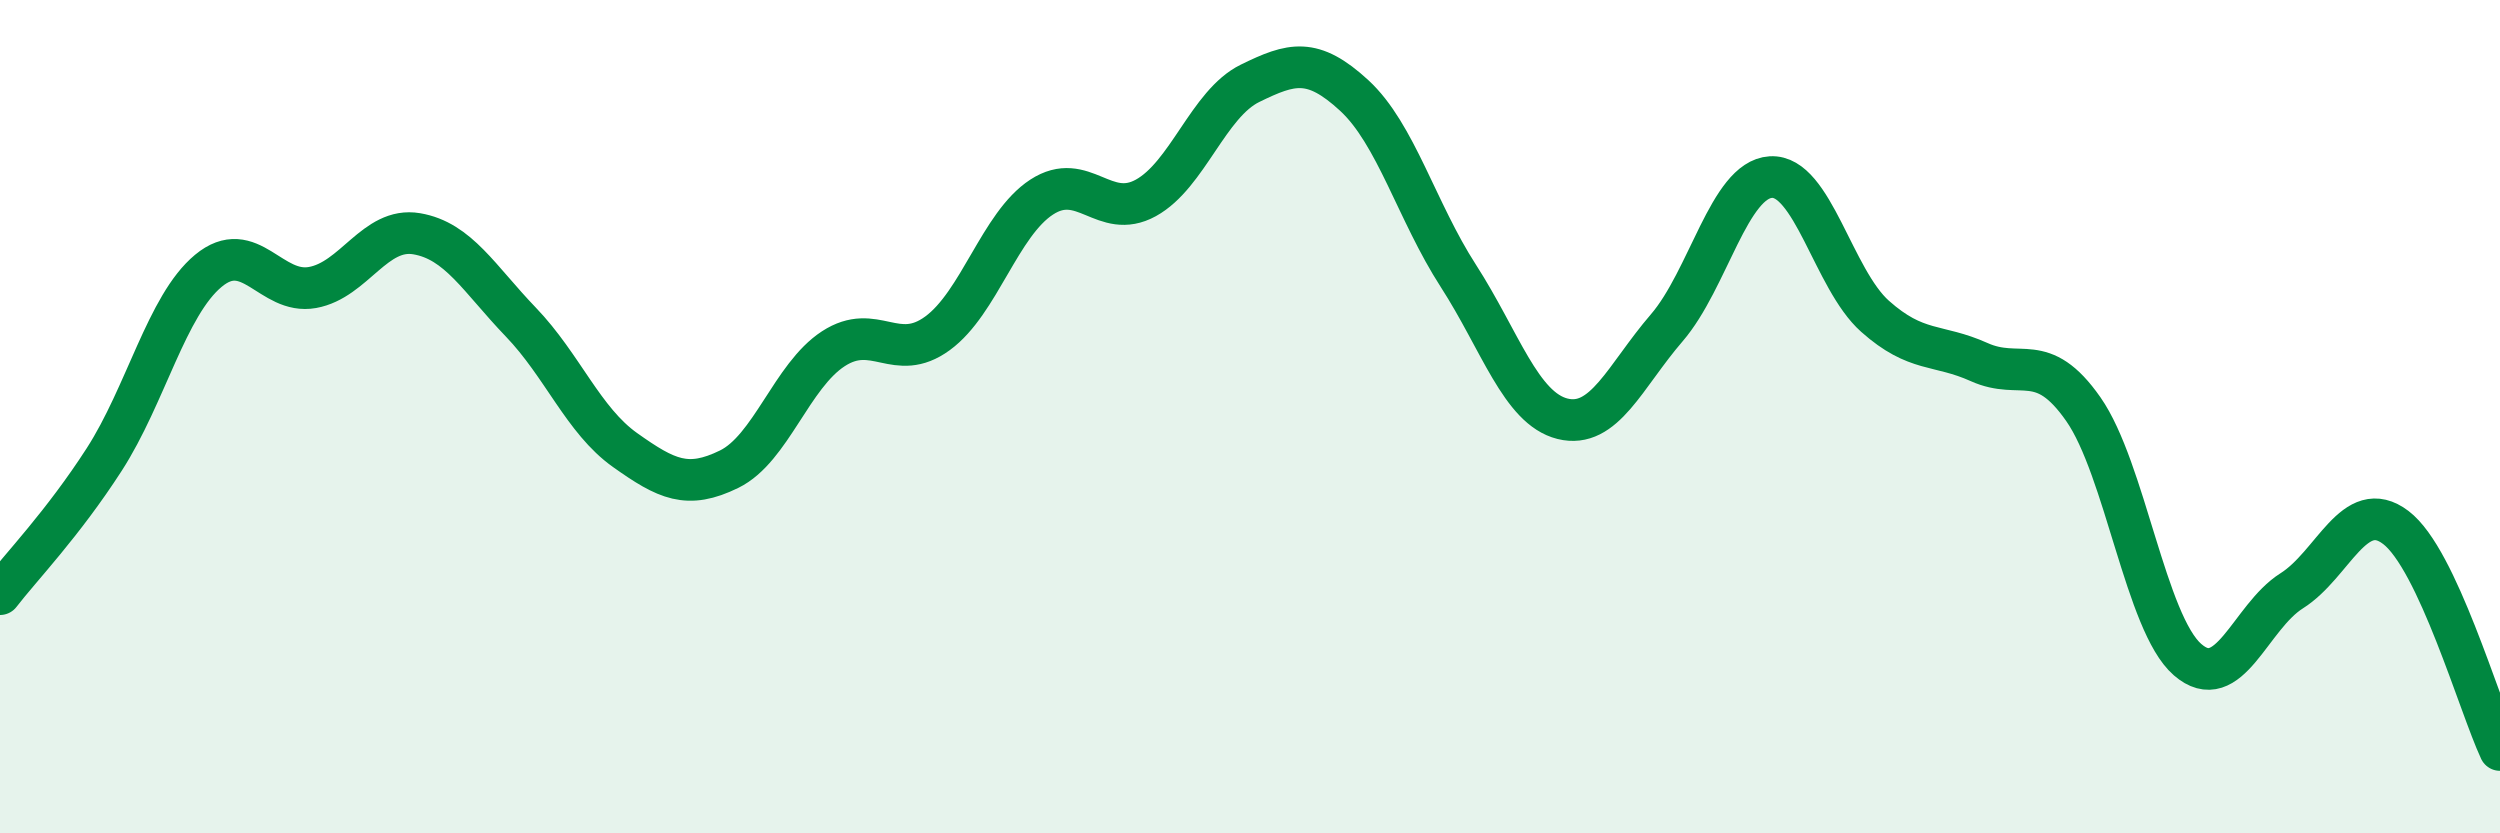 
    <svg width="60" height="20" viewBox="0 0 60 20" xmlns="http://www.w3.org/2000/svg">
      <path
        d="M 0,14.26 C 0.5,13.61 1.5,12.58 2.5,11.03 C 3.5,9.48 4,7.33 5,6.5 C 6,5.67 6.5,7.08 7.5,6.9 C 8.5,6.72 9,5.44 10,5.61 C 11,5.78 11.5,6.69 12.5,7.73 C 13.5,8.77 14,10.09 15,10.8 C 16,11.51 16.5,11.75 17.5,11.26 C 18.5,10.77 19,9.02 20,8.37 C 21,7.72 21.5,8.73 22.5,8 C 23.5,7.27 24,5.38 25,4.73 C 26,4.08 26.5,5.3 27.5,4.75 C 28.5,4.2 29,2.49 30,2 C 31,1.51 31.5,1.37 32.5,2.29 C 33.5,3.21 34,5.07 35,6.62 C 36,8.17 36.5,9.8 37.5,10.05 C 38.5,10.3 39,9.03 40,7.87 C 41,6.71 41.5,4.31 42.5,4.25 C 43.5,4.19 44,6.7 45,7.59 C 46,8.48 46.5,8.24 47.5,8.69 C 48.5,9.14 49,8.39 50,9.82 C 51,11.25 51.5,14.96 52.5,15.83 C 53.5,16.7 54,14.81 55,14.18 C 56,13.55 56.5,11.9 57.5,12.66 C 58.5,13.42 59.5,16.93 60,18L60 20L0 20Z"
        fill="#008740"
        opacity="0.1"
        stroke-linecap="round"
        stroke-linejoin="round"
      />
      <path
        d="M 0,14.26 C 0.5,13.61 1.5,12.58 2.5,11.03 C 3.5,9.48 4,7.33 5,6.5 C 6,5.67 6.5,7.08 7.5,6.9 C 8.5,6.72 9,5.44 10,5.61 C 11,5.78 11.5,6.69 12.5,7.73 C 13.5,8.77 14,10.09 15,10.8 C 16,11.51 16.5,11.75 17.5,11.26 C 18.5,10.77 19,9.02 20,8.37 C 21,7.72 21.5,8.73 22.5,8 C 23.5,7.27 24,5.38 25,4.73 C 26,4.08 26.5,5.3 27.5,4.75 C 28.5,4.2 29,2.49 30,2 C 31,1.51 31.5,1.37 32.5,2.29 C 33.5,3.21 34,5.07 35,6.62 C 36,8.17 36.5,9.8 37.5,10.05 C 38.5,10.3 39,9.03 40,7.87 C 41,6.71 41.5,4.31 42.5,4.25 C 43.5,4.19 44,6.7 45,7.59 C 46,8.48 46.5,8.24 47.5,8.69 C 48.5,9.14 49,8.39 50,9.82 C 51,11.25 51.5,14.96 52.5,15.83 C 53.5,16.7 54,14.81 55,14.18 C 56,13.55 56.5,11.9 57.5,12.66 C 58.5,13.42 59.5,16.93 60,18"
        stroke="#008740"
        stroke-width="1"
        fill="none"
        stroke-linecap="round"
        stroke-linejoin="round"
      />
    </svg>
  